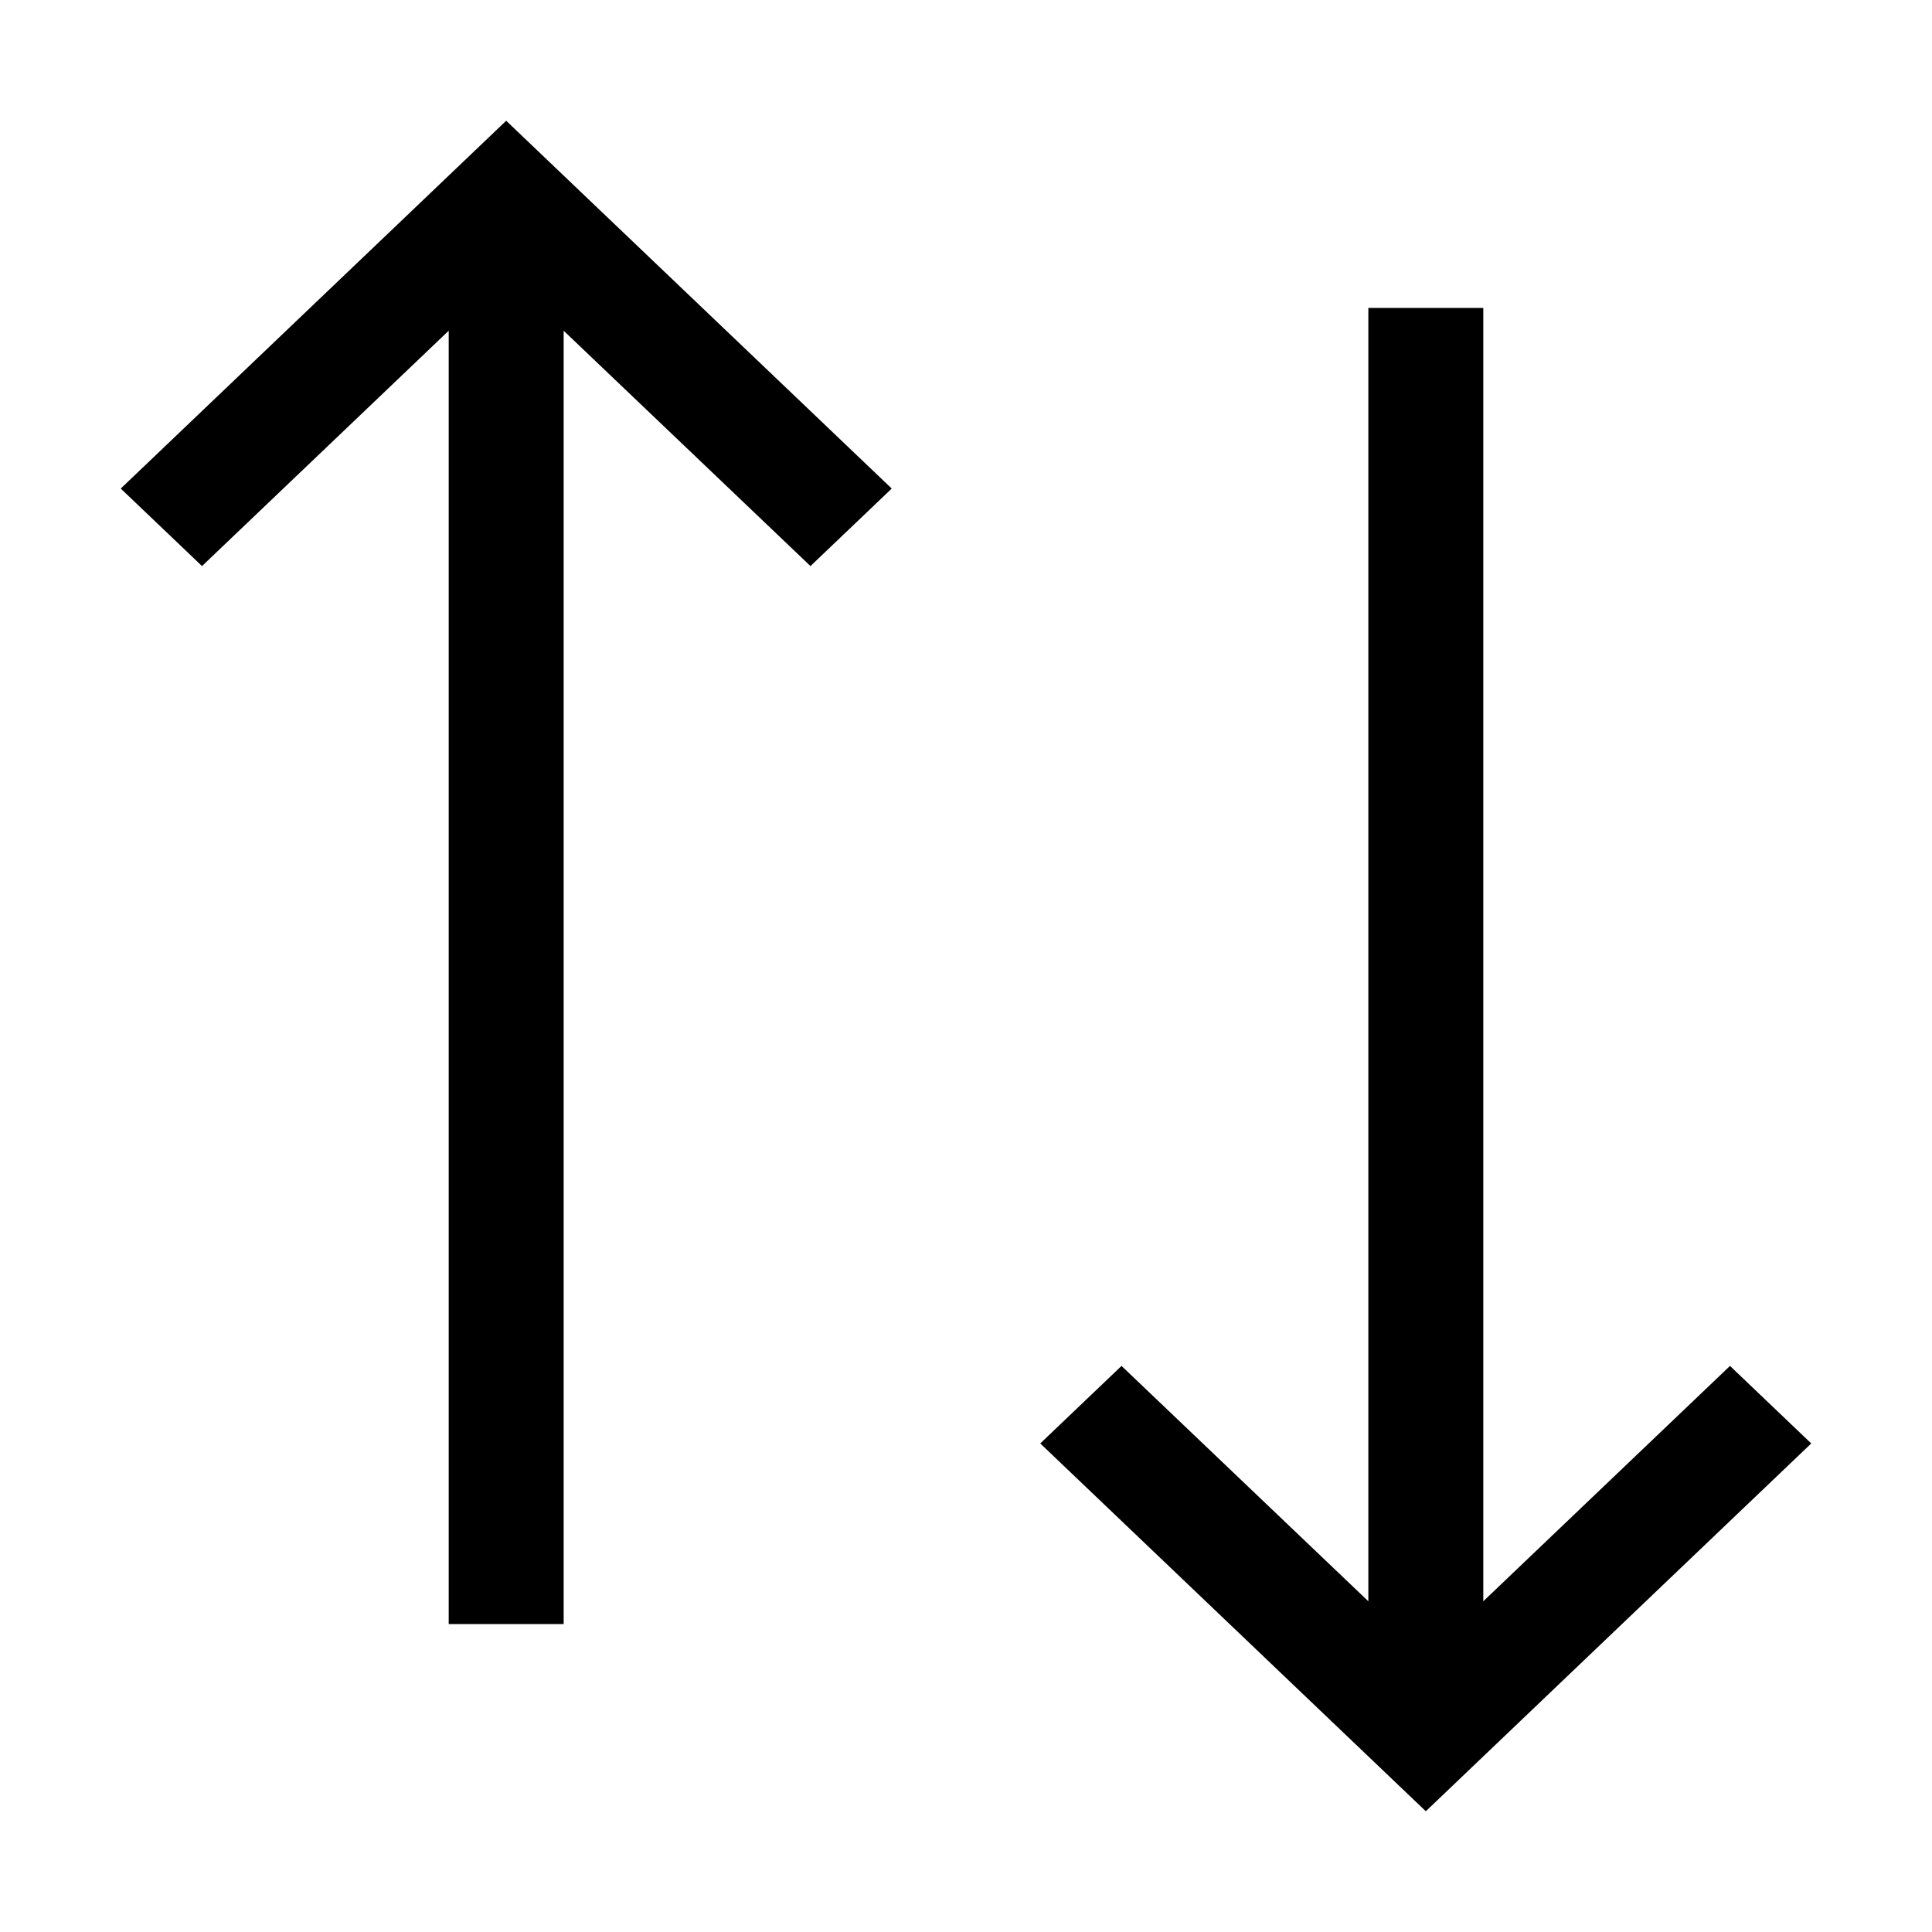 <svg xmlns="http://www.w3.org/2000/svg" viewBox="0 0 16 16"><path d='M4.192 1L1 4.046L1.673 4.688L3.716 2.739V13.45H4.668V2.739L6.712 4.688L7.385 4.046L4.192 1Z' fill='currentColor' /> <path d='M11.808 15L15 11.954L14.327 11.312L12.284 13.261V2.55H11.332V13.261L9.288 11.312L8.615 11.954L11.808 15Z' fill='currentColor' /></svg>